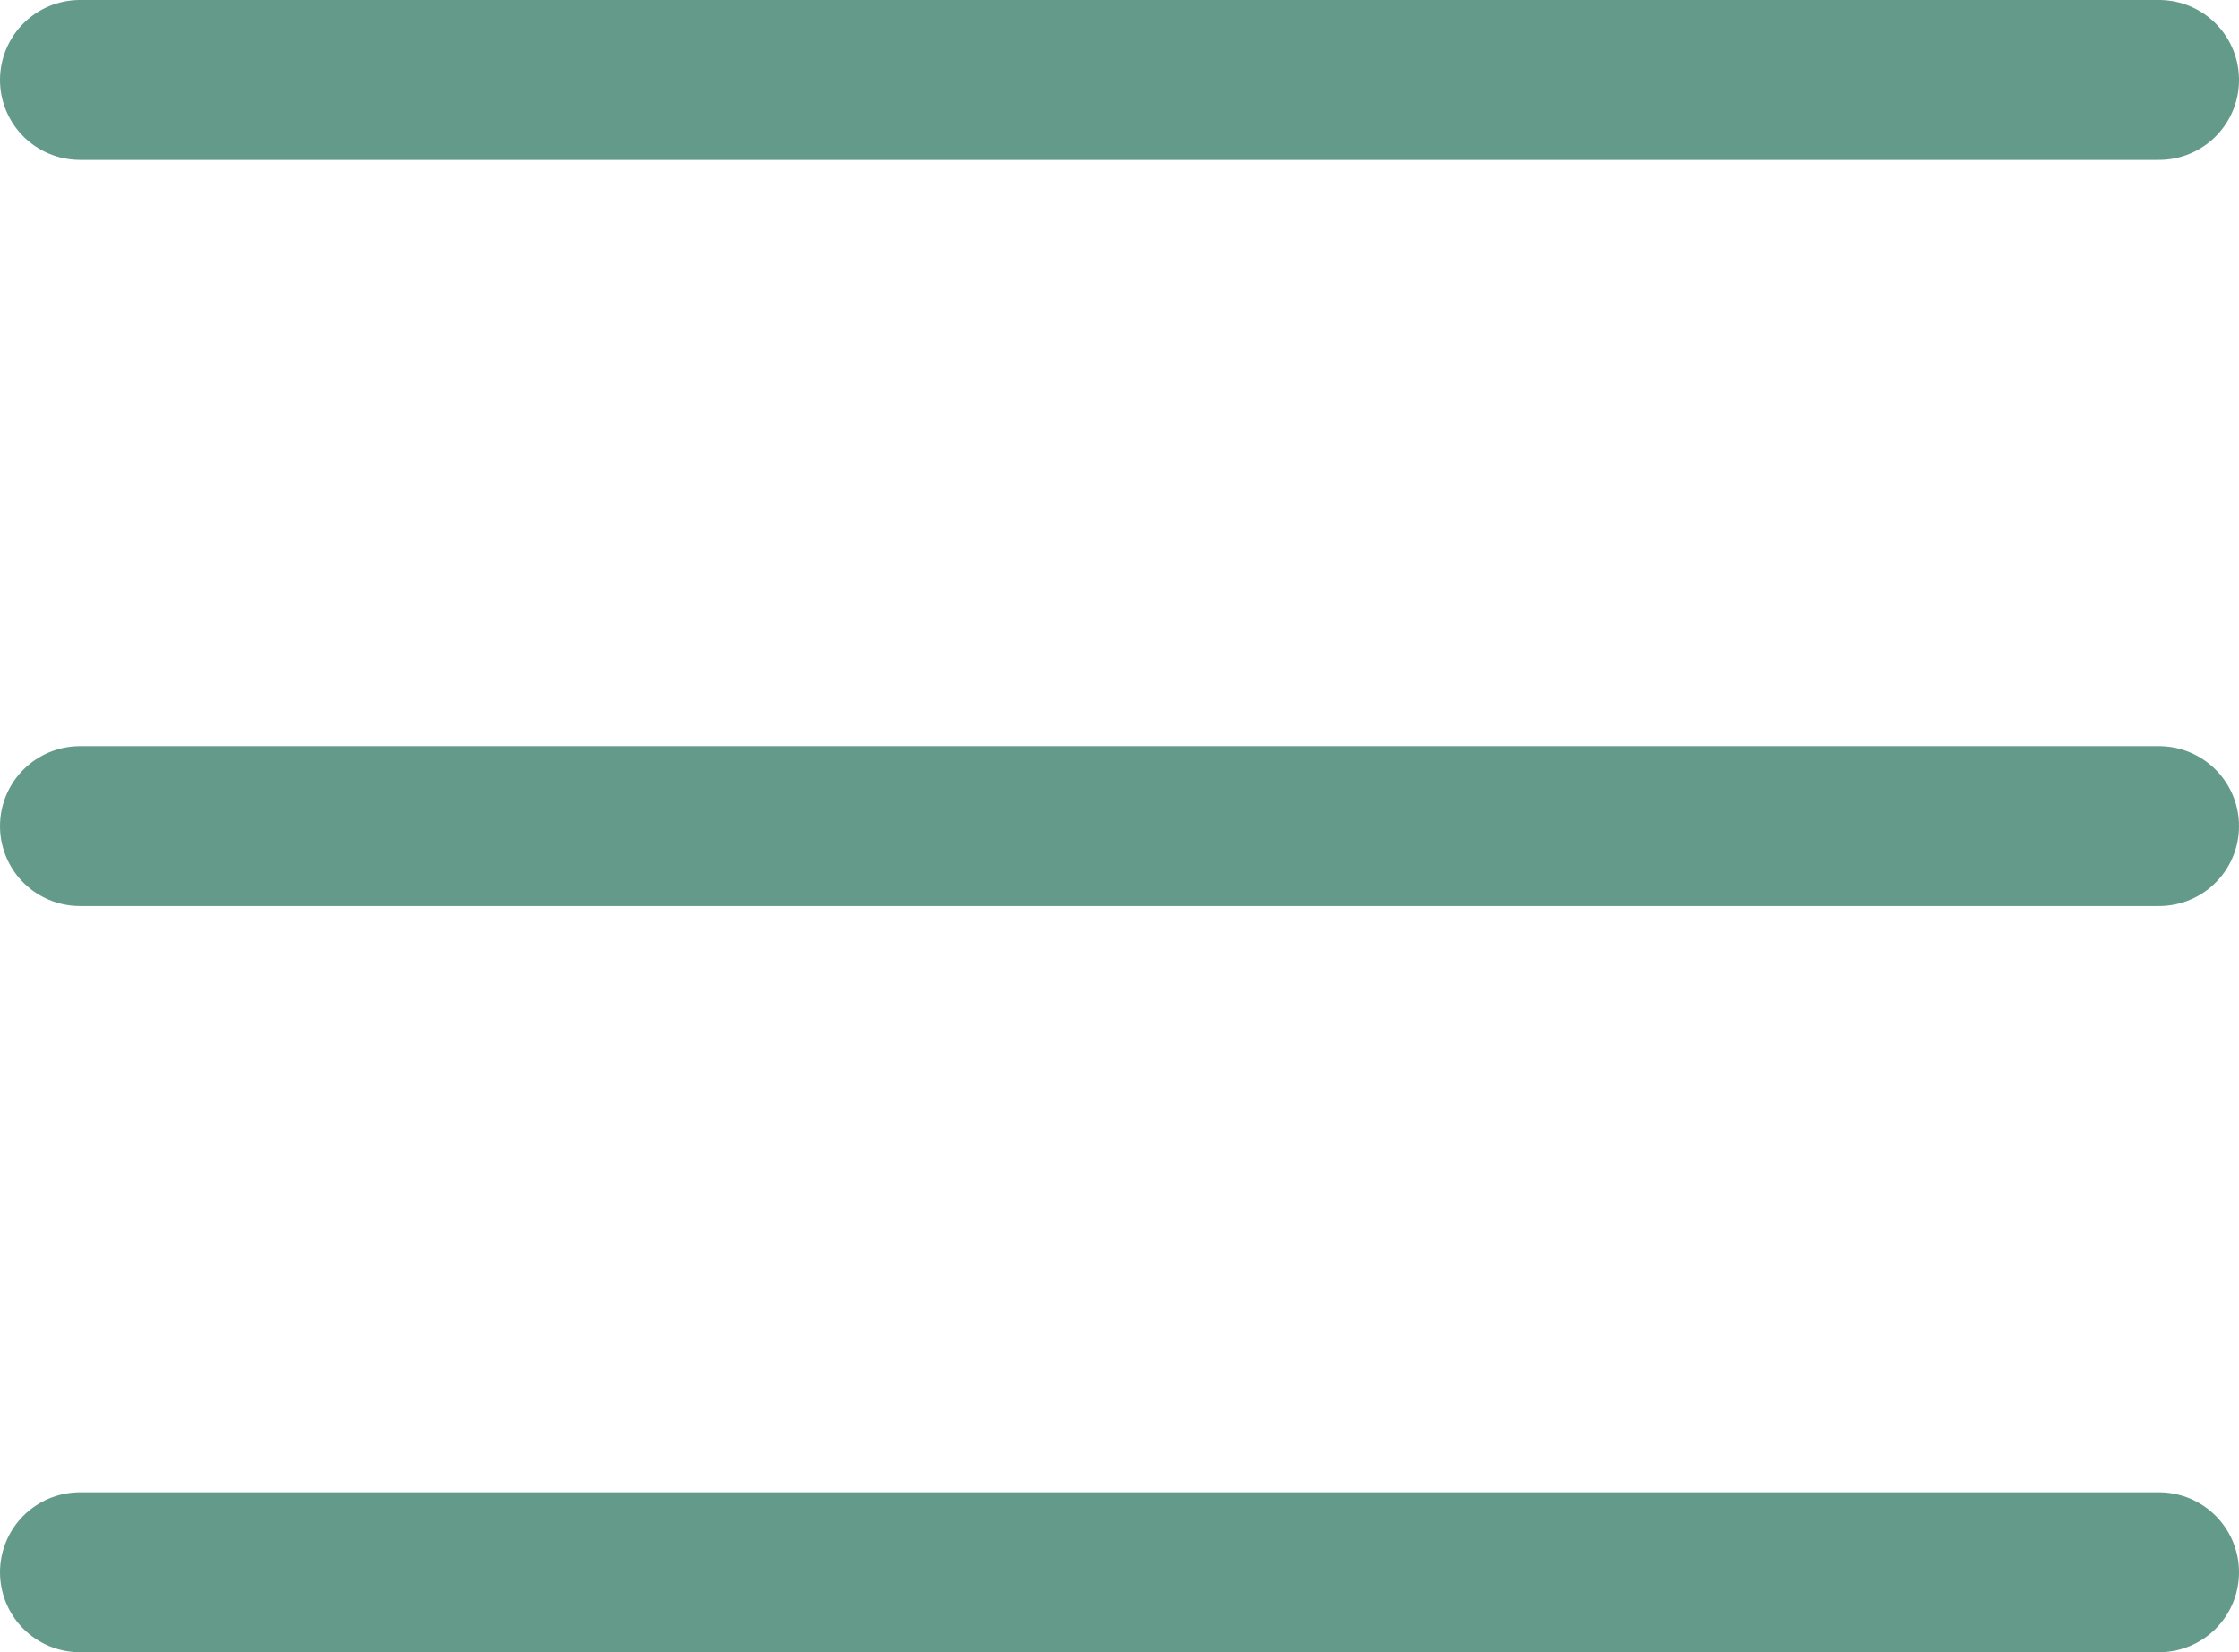 <?xml version="1.0" encoding="UTF-8"?> <svg xmlns="http://www.w3.org/2000/svg" width="42" height="31" viewBox="0 0 42 31" fill="none"><line x1="1.5" y1="15.5" x2="40.5" y2="15.5" stroke="#649A8A" stroke-width="3" stroke-linecap="round"></line><line x1="1.5" y1="1.5" x2="40.5" y2="1.5" stroke="#649A8A" stroke-width="3" stroke-linecap="round"></line><line x1="1.5" y1="29.5" x2="40.5" y2="29.5" stroke="#649A8A" stroke-width="3" stroke-linecap="round"></line></svg> 